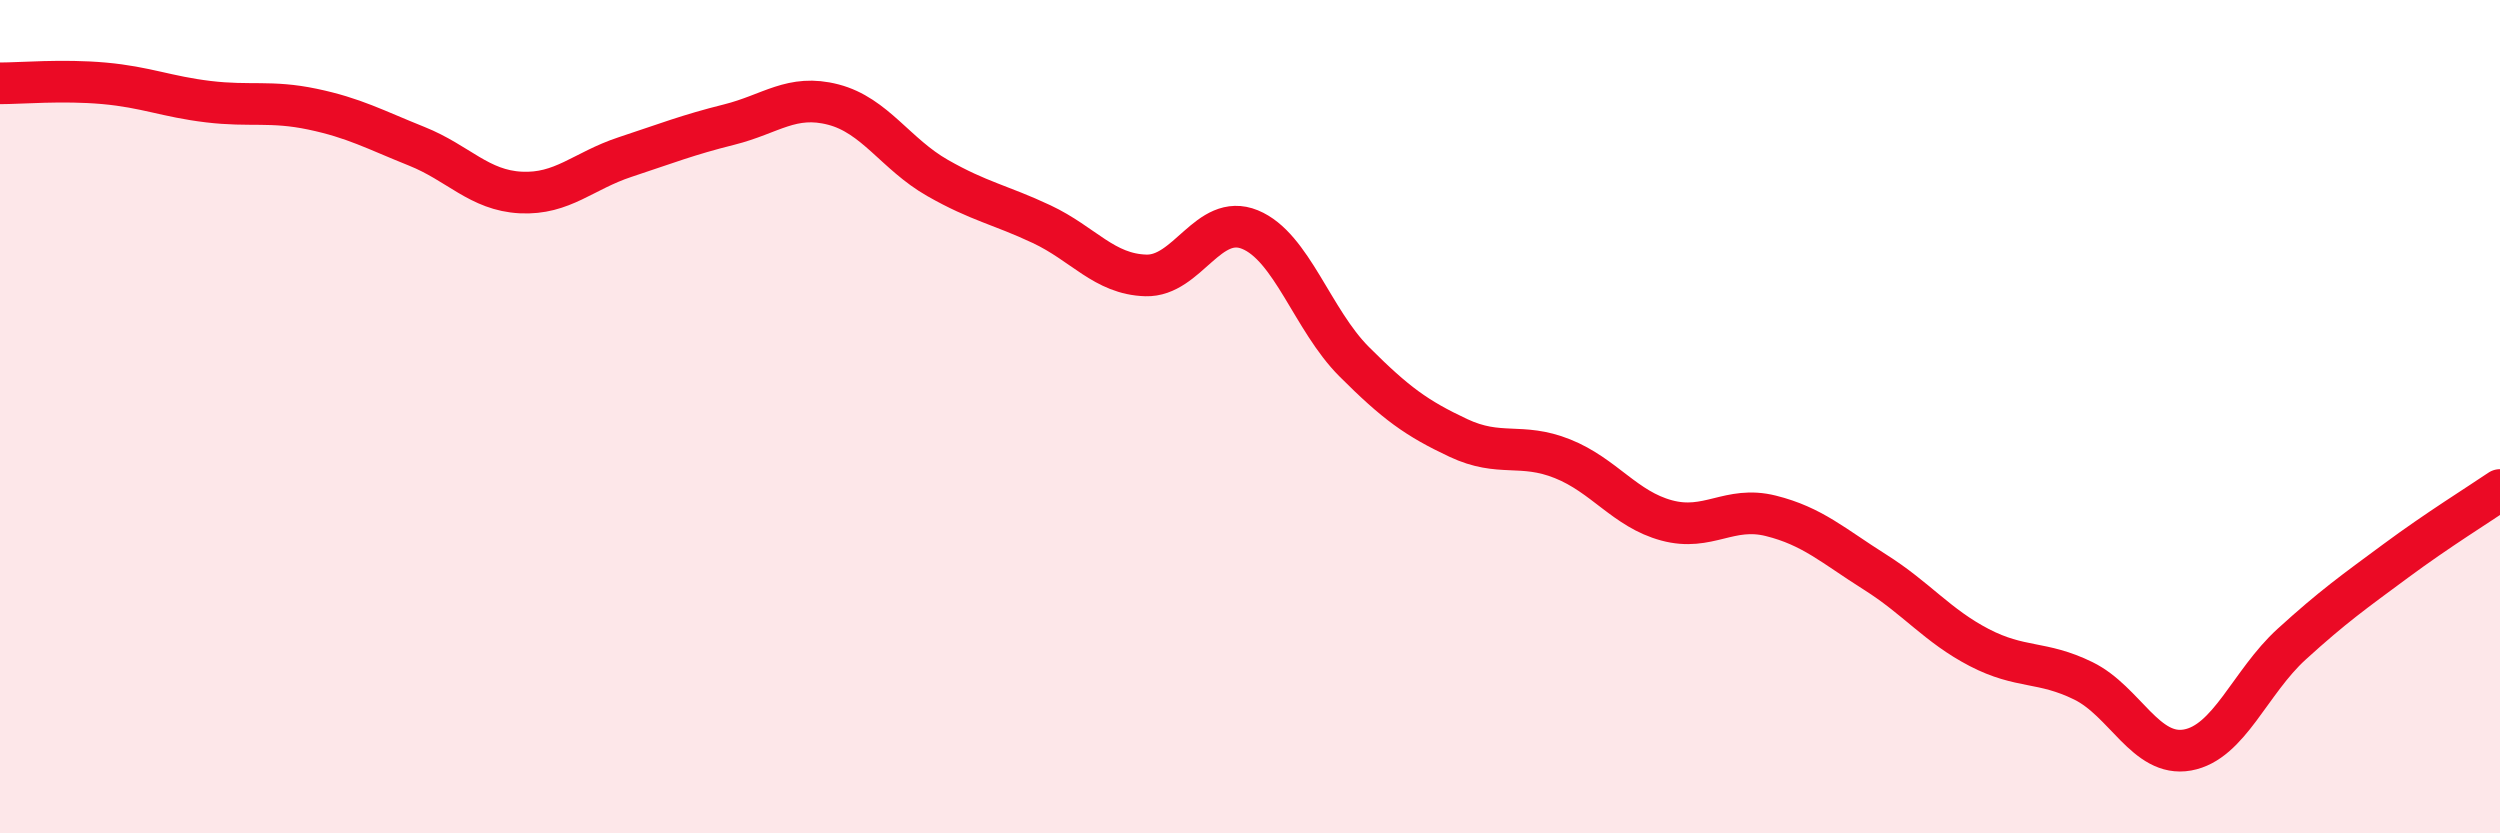 
    <svg width="60" height="20" viewBox="0 0 60 20" xmlns="http://www.w3.org/2000/svg">
      <path
        d="M 0,2 C 0.5,2 1.5,1.91 2.5,2 C 3.5,2.09 4,2.32 5,2.44 C 6,2.56 6.5,2.41 7.5,2.62 C 8.5,2.83 9,3.11 10,3.51 C 11,3.91 11.5,4.57 12.5,4.62 C 13.5,4.67 14,4.1 15,3.77 C 16,3.44 16.5,3.24 17.5,2.99 C 18.5,2.74 19,2.25 20,2.51 C 21,2.77 21.5,3.7 22.5,4.27 C 23.5,4.84 24,4.91 25,5.38 C 26,5.85 26.5,6.58 27.5,6.61 C 28.5,6.64 29,5.1 30,5.51 C 31,5.92 31.5,7.68 32.5,8.68 C 33.5,9.68 34,10.04 35,10.51 C 36,10.98 36.5,10.61 37.5,11.01 C 38.5,11.41 39,12.22 40,12.49 C 41,12.76 41.5,12.13 42.5,12.38 C 43.5,12.63 44,13.1 45,13.73 C 46,14.36 46.5,15.02 47.5,15.54 C 48.5,16.06 49,15.85 50,16.34 C 51,16.83 51.5,18.18 52.5,18 C 53.5,17.82 54,16.37 55,15.46 C 56,14.55 56.5,14.2 57.5,13.46 C 58.5,12.72 59.5,12.1 60,11.76L60 20L0 20Z"
        fill="#EB0A25"
        opacity="0.1"
        stroke-linecap="round"
        stroke-linejoin="round"
      />
      <path
        d="M 0,2 C 0.5,2 1.5,1.91 2.5,2 C 3.5,2.09 4,2.32 5,2.44 C 6,2.56 6.5,2.41 7.5,2.62 C 8.5,2.83 9,3.11 10,3.51 C 11,3.91 11.5,4.57 12.5,4.62 C 13.5,4.67 14,4.1 15,3.77 C 16,3.44 16.5,3.24 17.5,2.99 C 18.5,2.74 19,2.25 20,2.51 C 21,2.77 21.5,3.7 22.5,4.27 C 23.5,4.84 24,4.91 25,5.38 C 26,5.85 26.5,6.58 27.5,6.61 C 28.5,6.64 29,5.1 30,5.51 C 31,5.92 31.5,7.68 32.5,8.68 C 33.5,9.68 34,10.04 35,10.51 C 36,10.98 36.5,10.61 37.5,11.01 C 38.5,11.41 39,12.22 40,12.49 C 41,12.76 41.5,12.13 42.5,12.38 C 43.5,12.63 44,13.1 45,13.73 C 46,14.36 46.5,15.02 47.5,15.54 C 48.5,16.06 49,15.85 50,16.34 C 51,16.83 51.5,18.18 52.5,18 C 53.5,17.82 54,16.37 55,15.46 C 56,14.55 56.5,14.2 57.5,13.46 C 58.5,12.72 59.5,12.1 60,11.76"
        stroke="#EB0A25"
        stroke-width="1"
        fill="none"
        stroke-linecap="round"
        stroke-linejoin="round"
      />
    </svg>
  